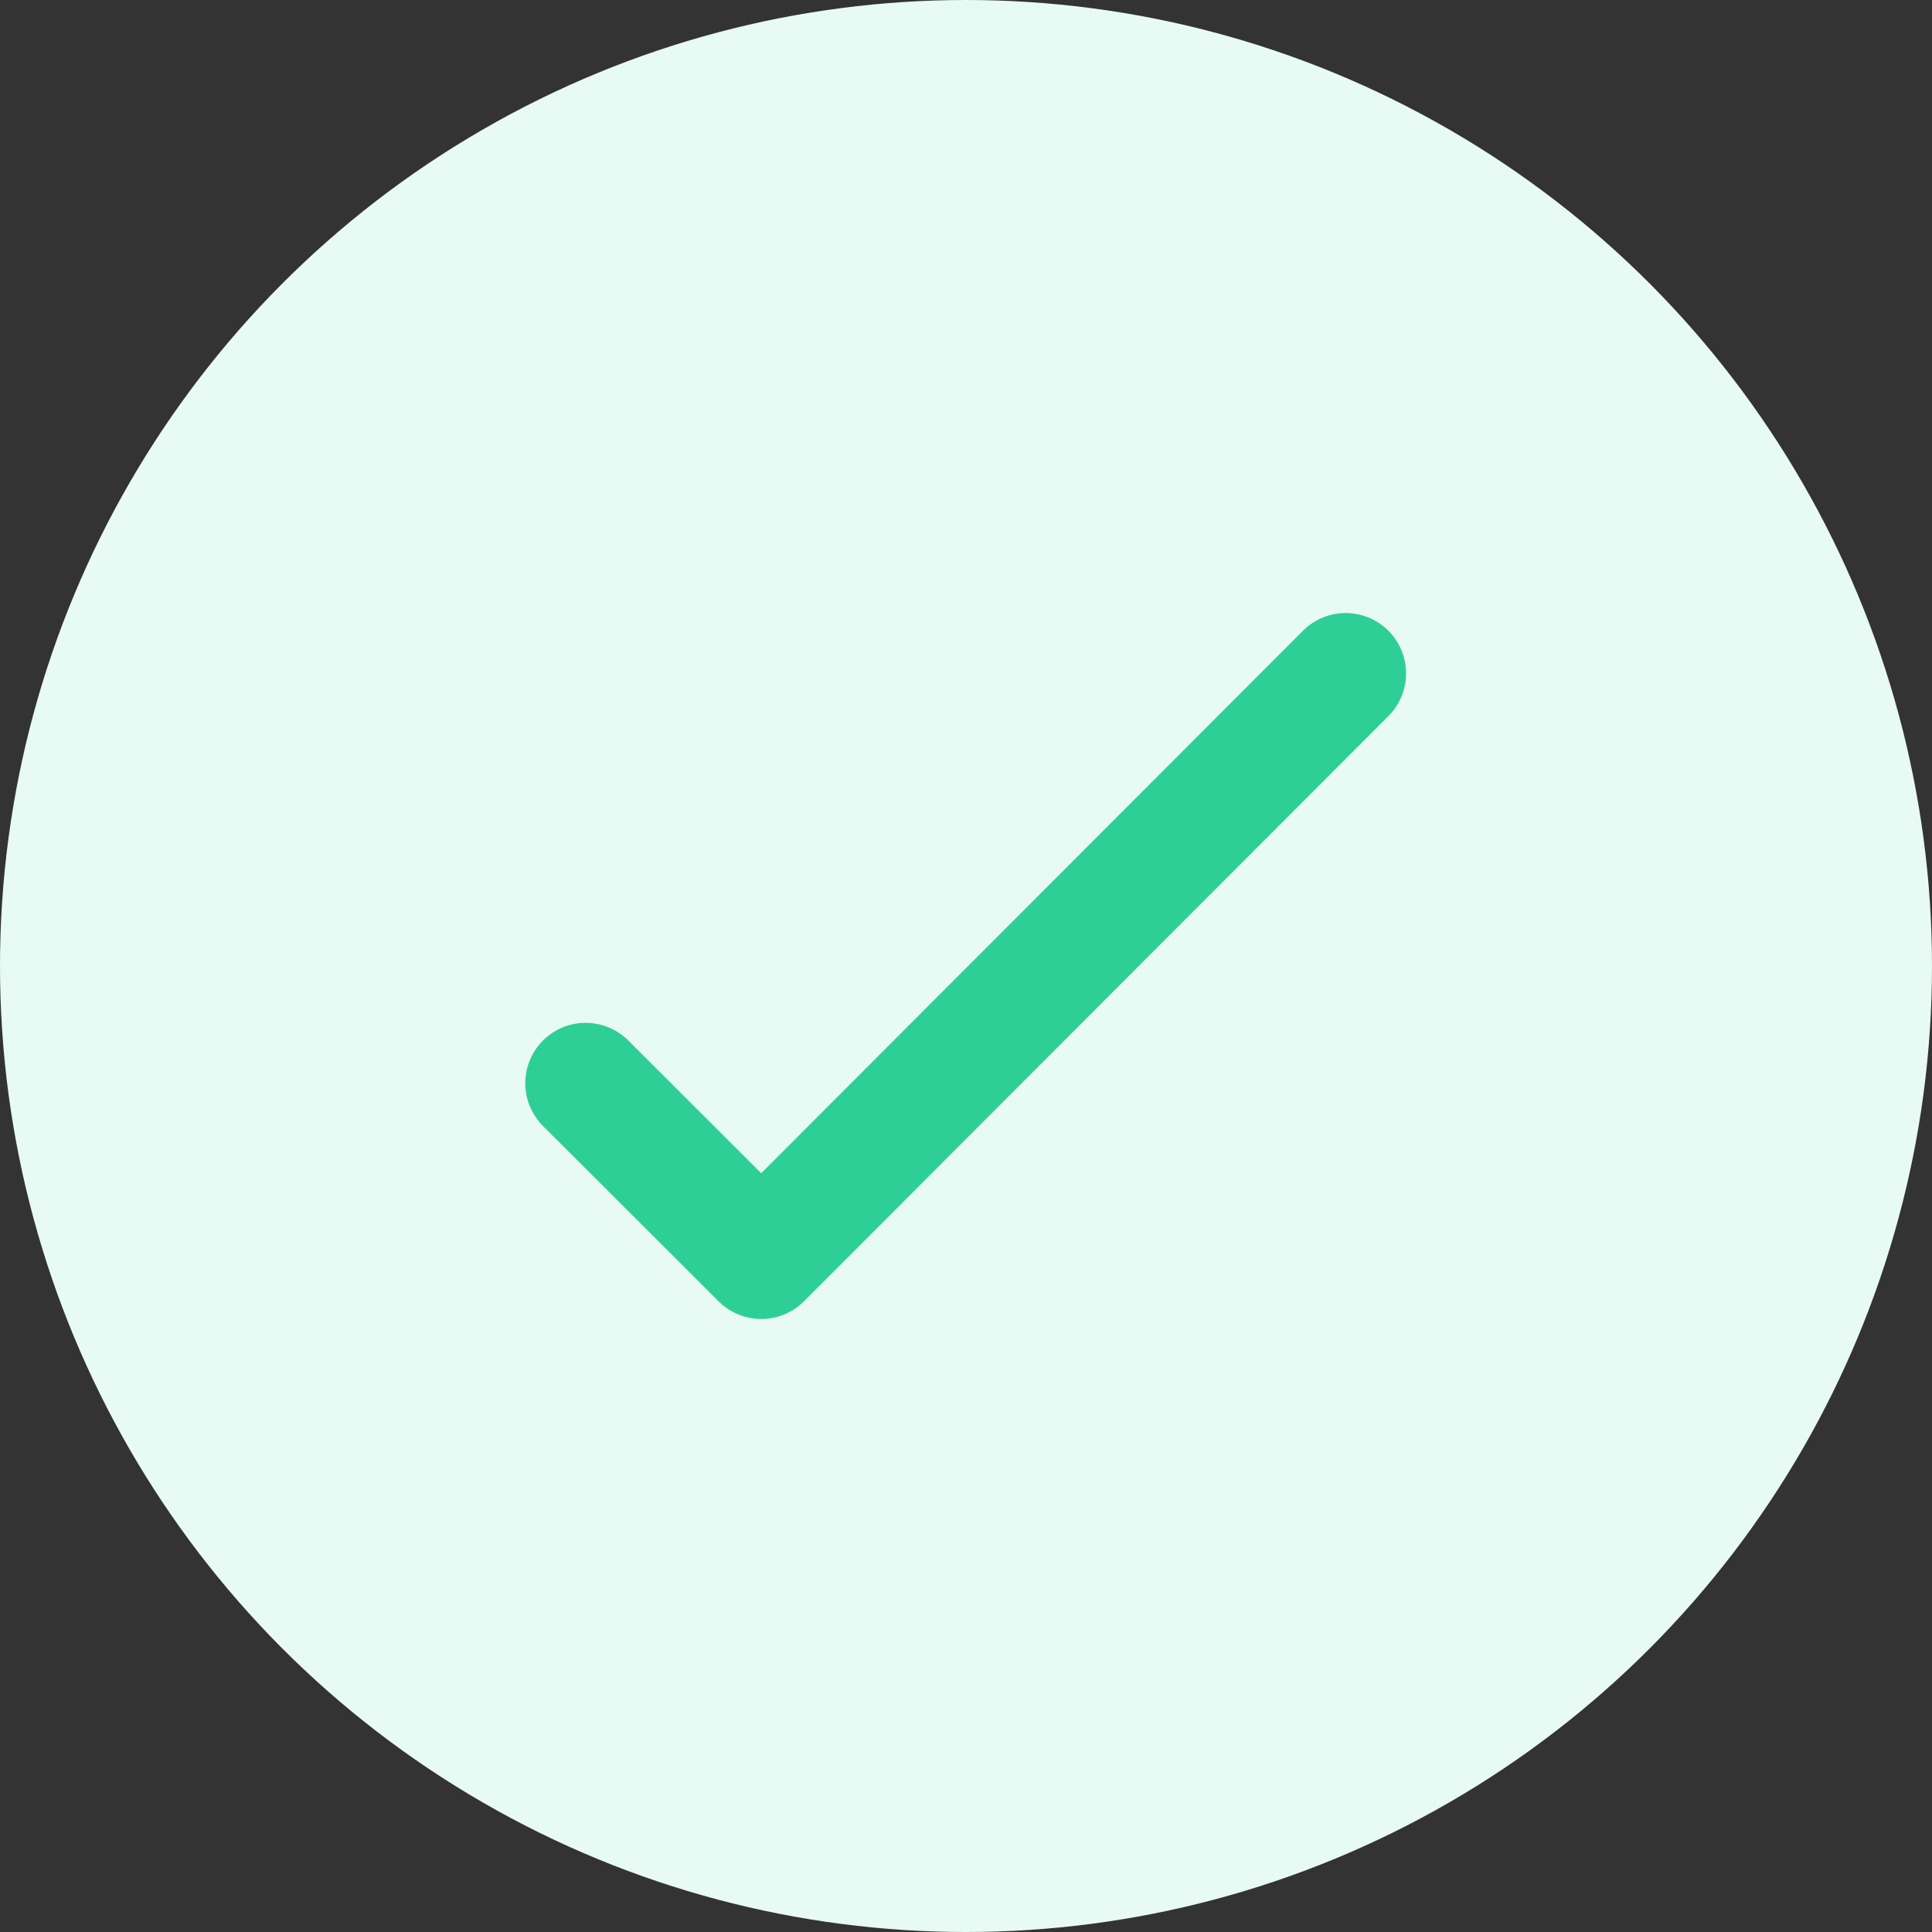 <svg xmlns="http://www.w3.org/2000/svg" width="40" height="40" viewBox="0 0 40 40"><rect x="0" y="0" width="40" height="40" fill="#333333" stroke="none"/><g transform="translate(-1273.893 -4983.893)"><circle cx="20" cy="20" r="20" transform="translate(1273.893 4983.893)" fill="#e7faf3"/><path d="M29.236,6l-12.1,12.116L13.5,14.485" transform="translate(1272.518 4991.835)" fill="none" stroke="#2ecf96" stroke-linecap="round" stroke-linejoin="round" stroke-width="2.5"/></g></svg>